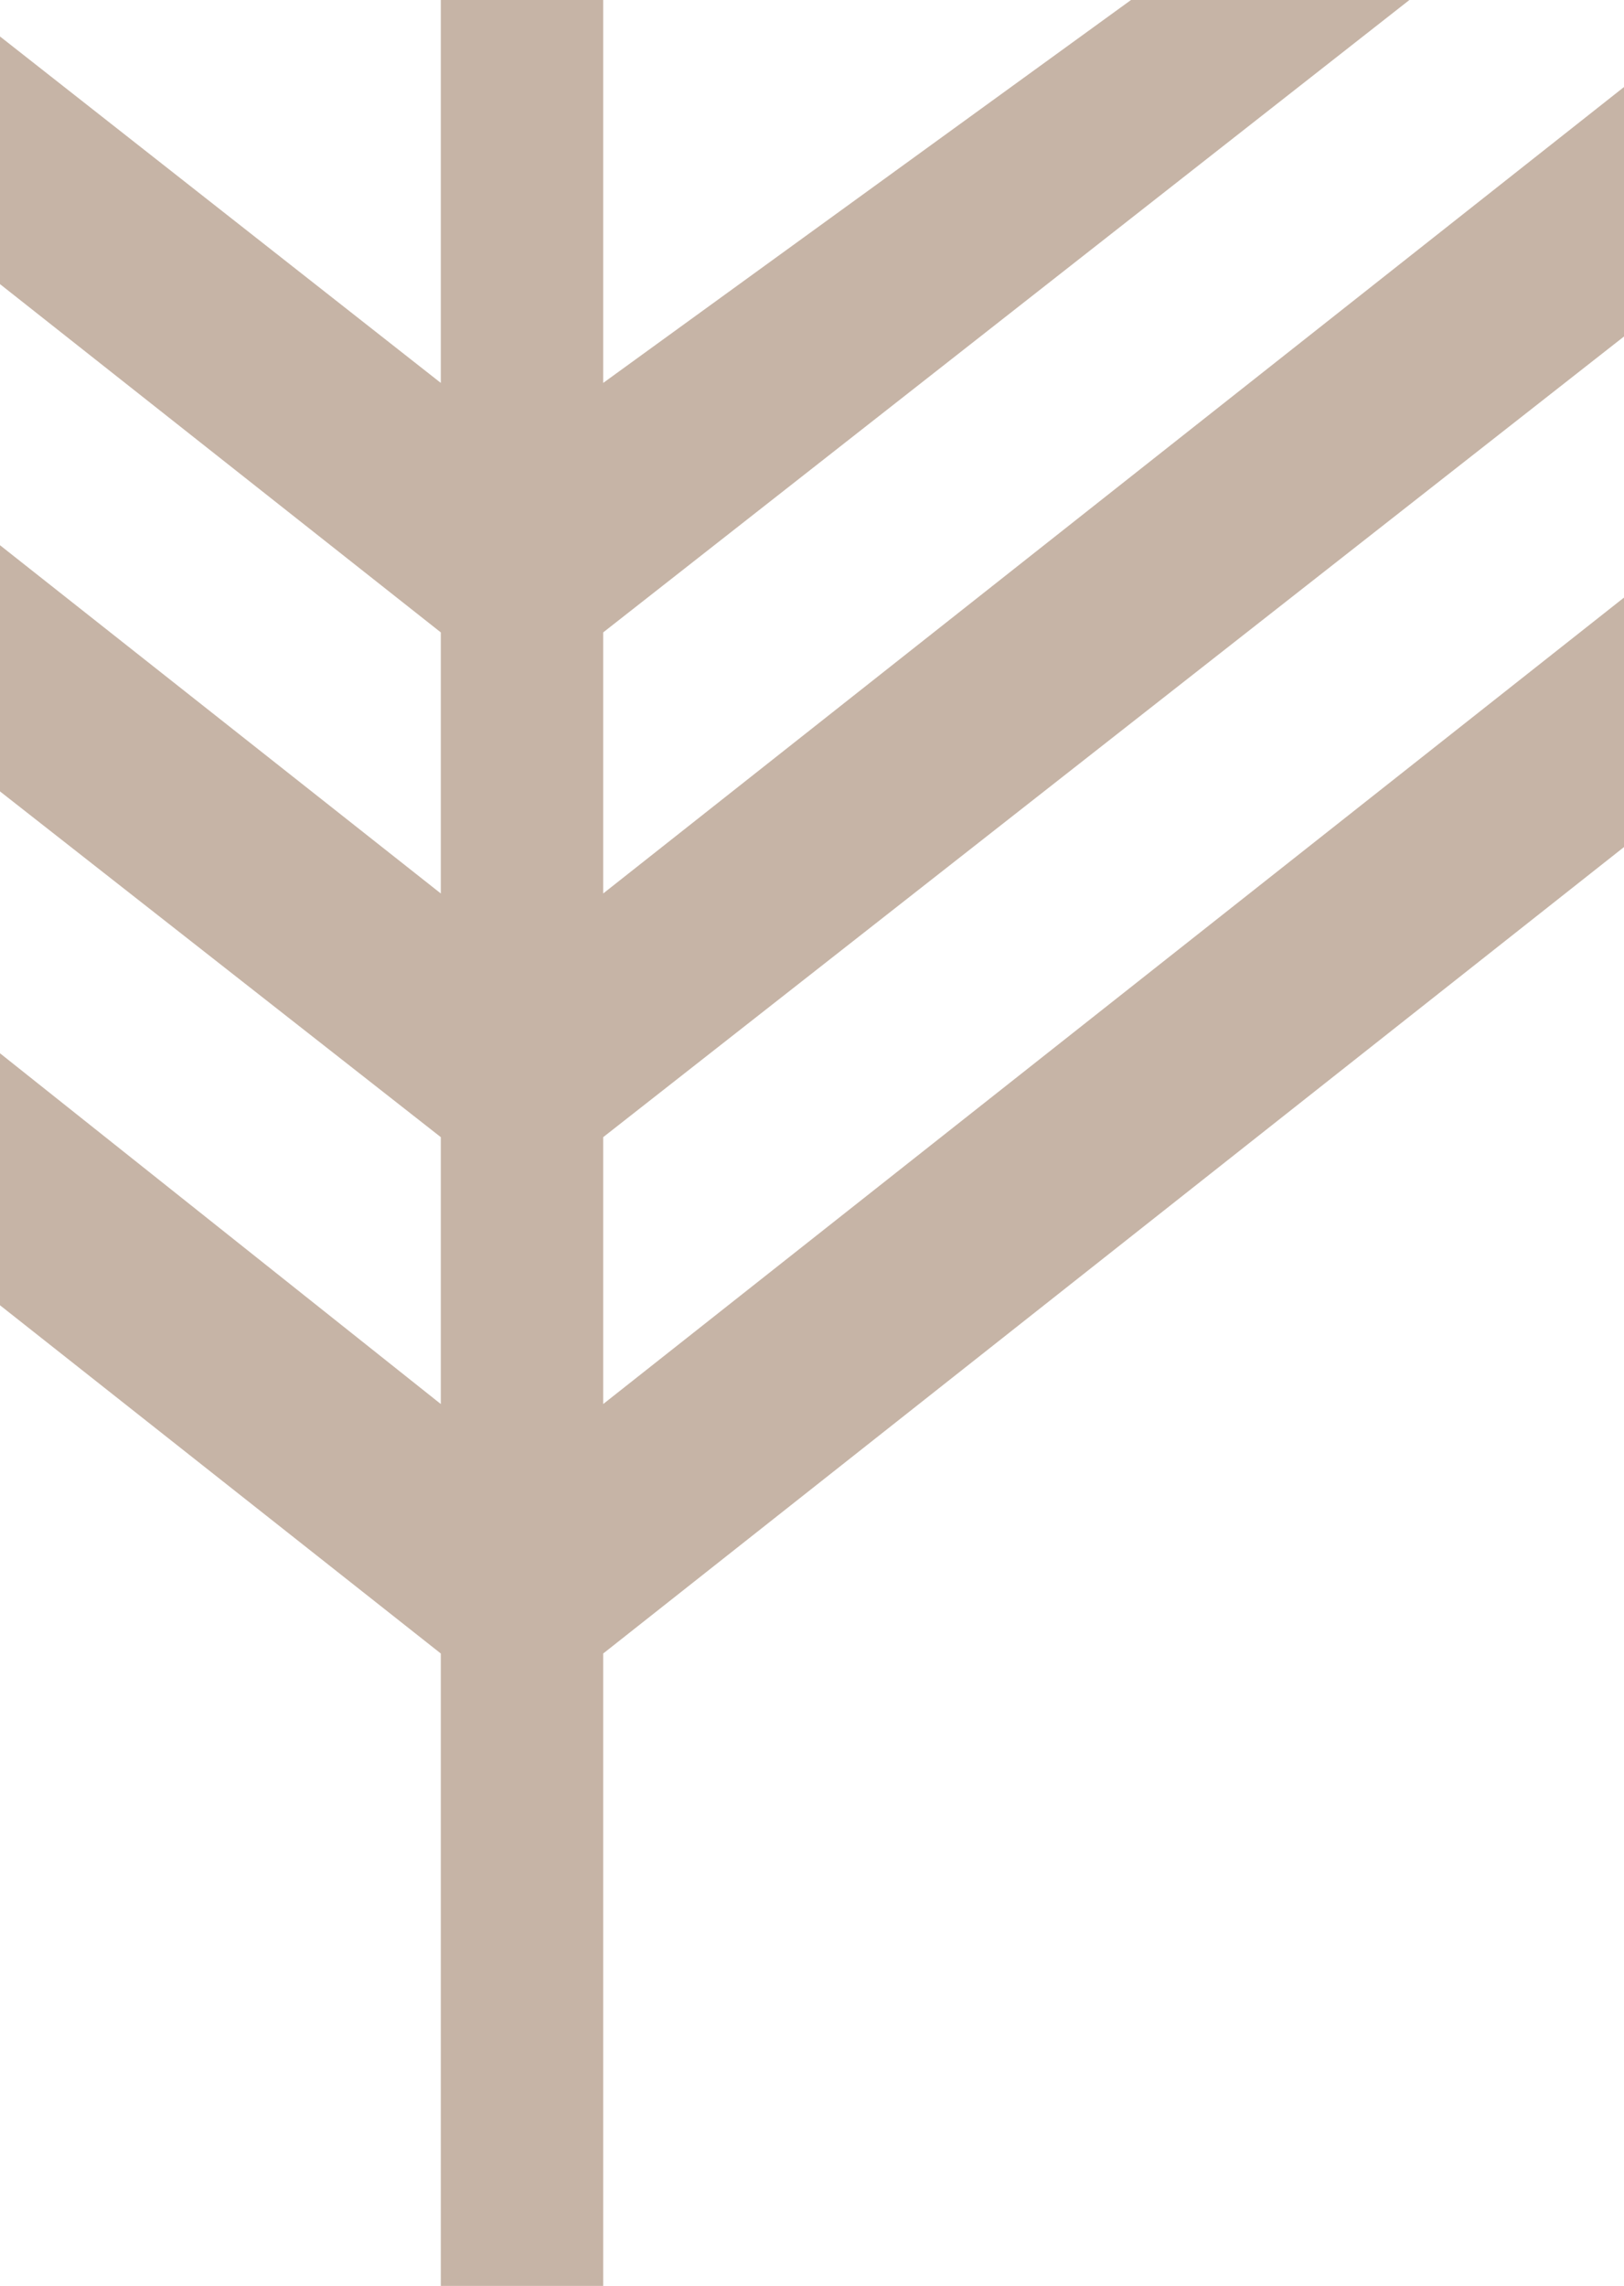 <?xml version="1.0" encoding="UTF-8"?> <svg xmlns="http://www.w3.org/2000/svg" width="140" height="197" viewBox="0 0 140 197" fill="none"><path d="M52 197H38V142.5L-50 73V51L38 121V98L-50 29V7.5L38 77V54.5L-31 0H-4L38 33V0H52V33L97.5 0H121.5L52 54.5V77L140 7.5V29L52 98V121L140 51.5V73L52 142.5V197Z" fill="#C6B4A6"></path></svg> 